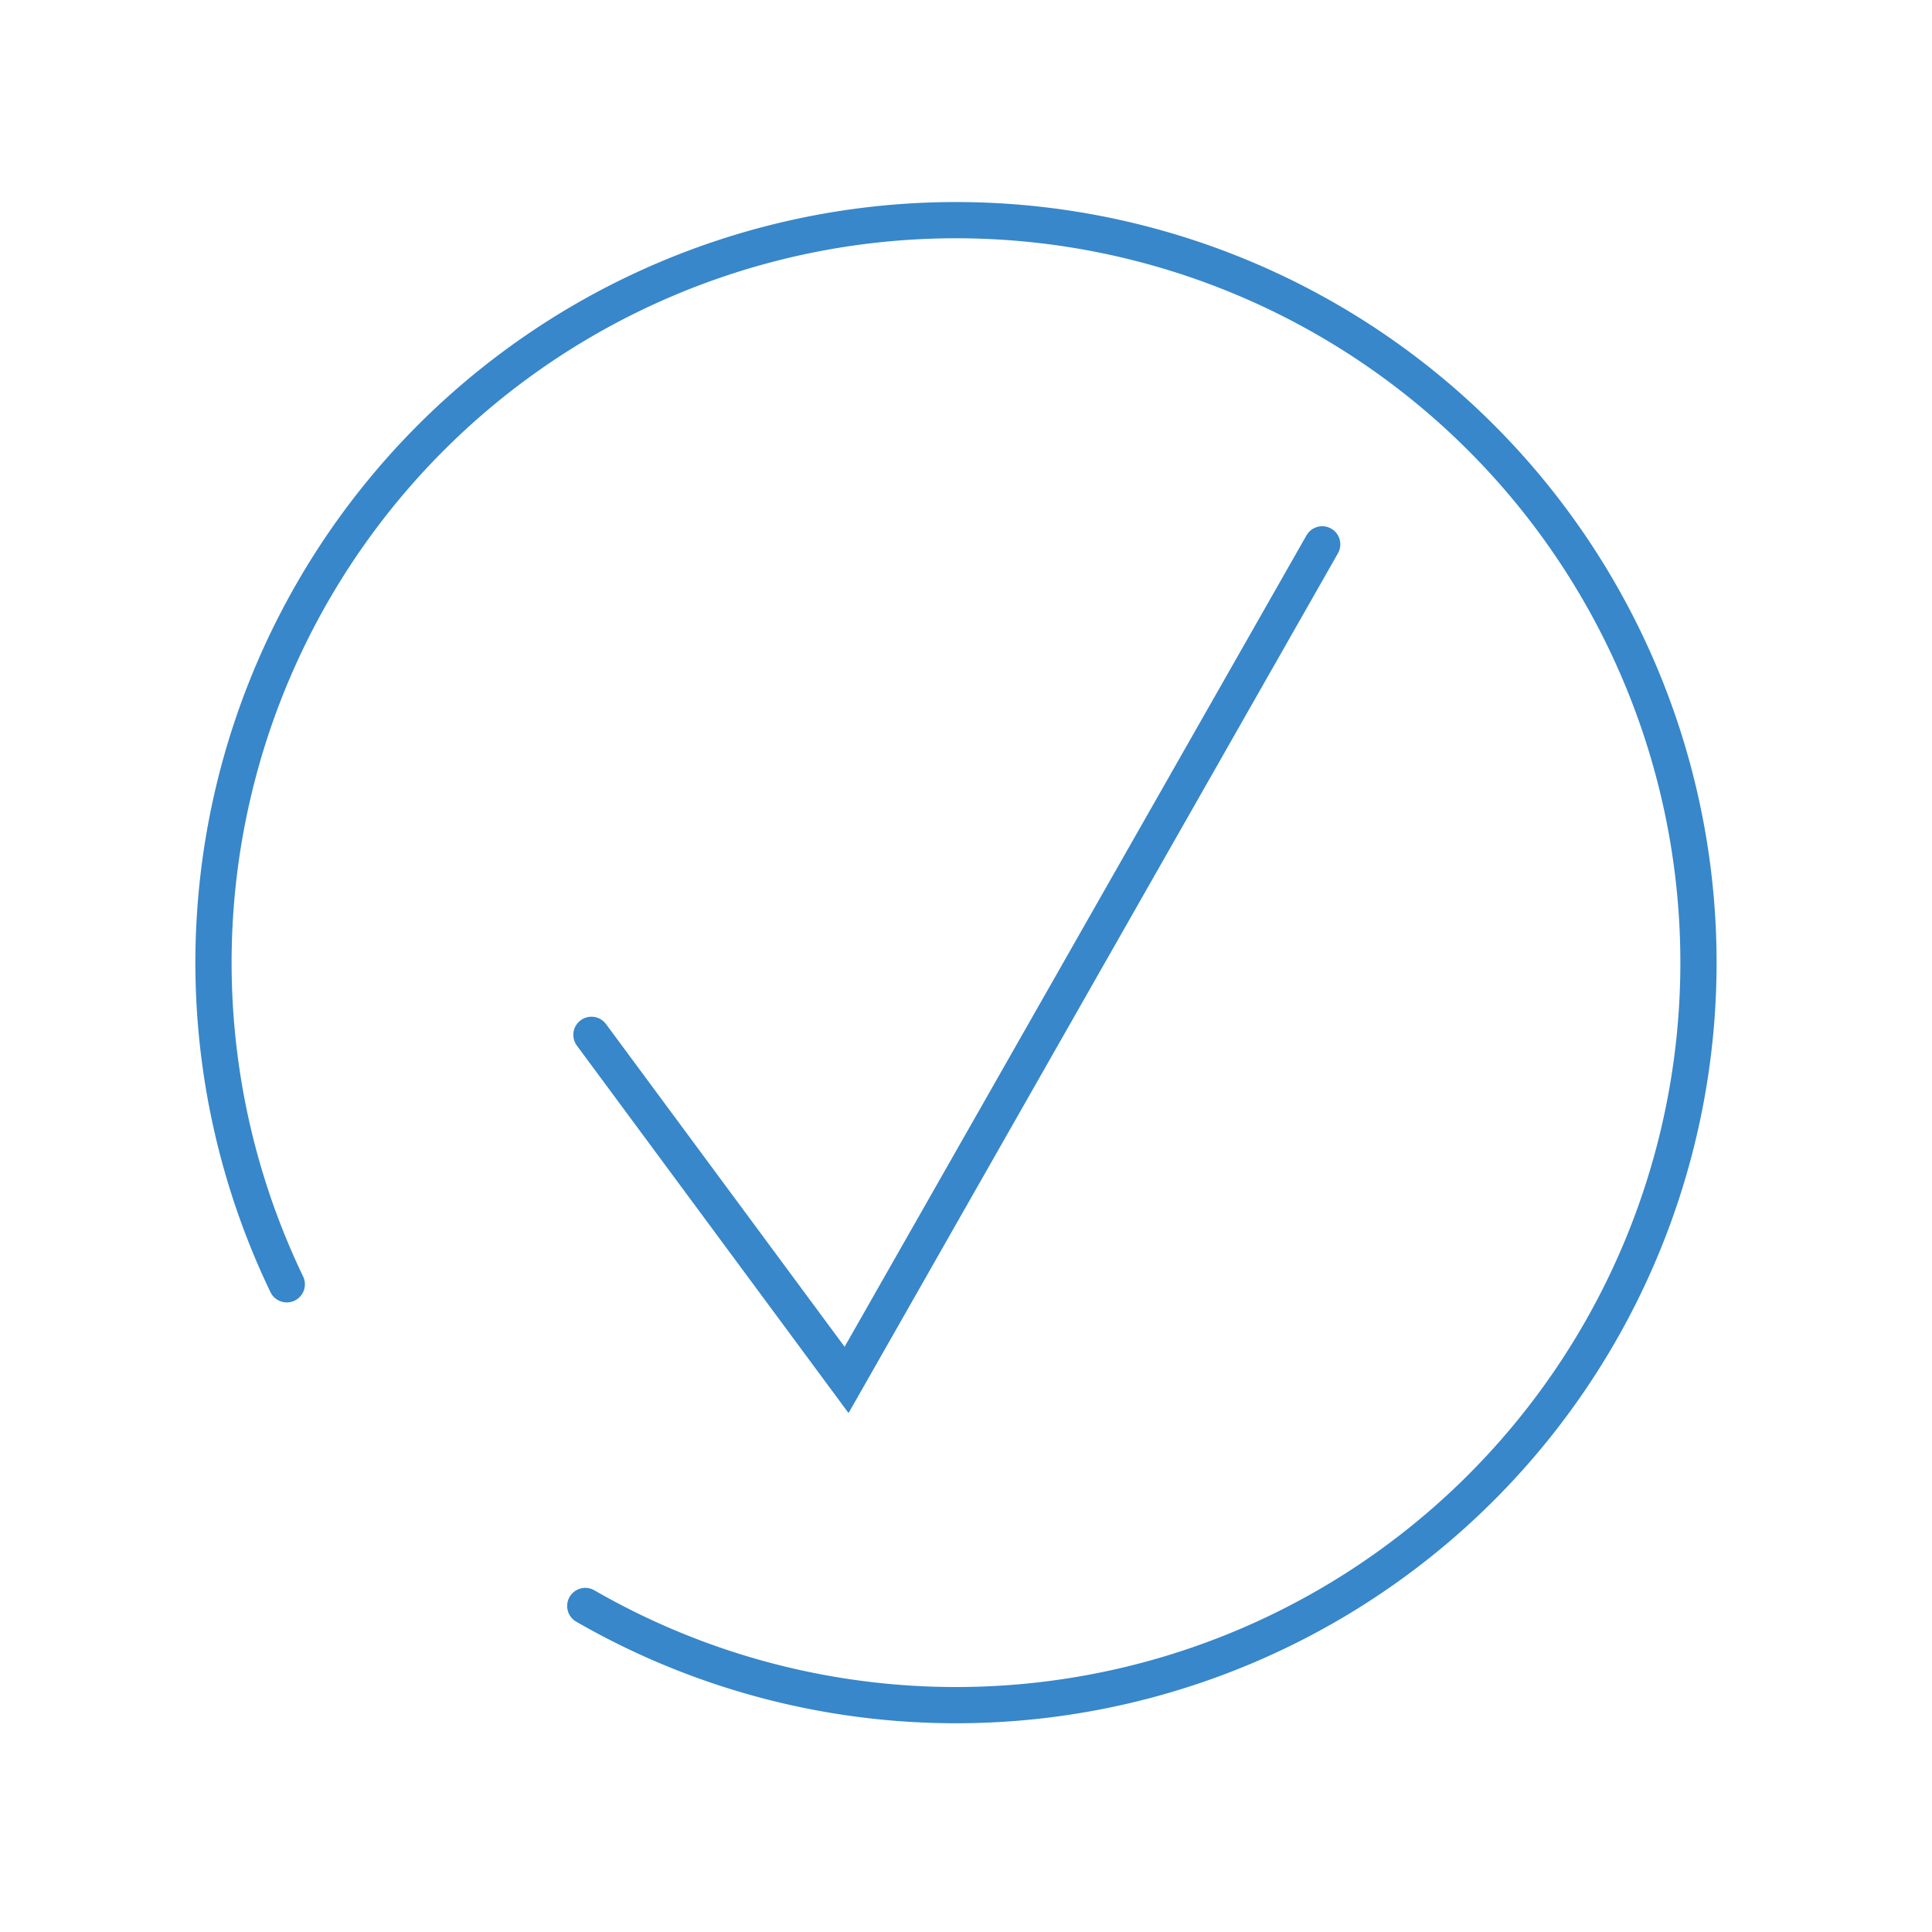 <svg xmlns="http://www.w3.org/2000/svg" viewBox="0 0 160 160"><defs><style>.cls-1{fill:none;stroke:#3787ca;stroke-linecap:round;stroke-miterlimit:10;stroke-width:3px;}</style></defs><g id="Layer_3" data-name="Layer 3"><polyline class="cls-1" points="109.5 45.08 70.11 114.28 48.98 85.7"/><path class="cls-1" d="M48.47,133a61.49,61.49,0,1,0-24.72-26.64"/></g></svg>